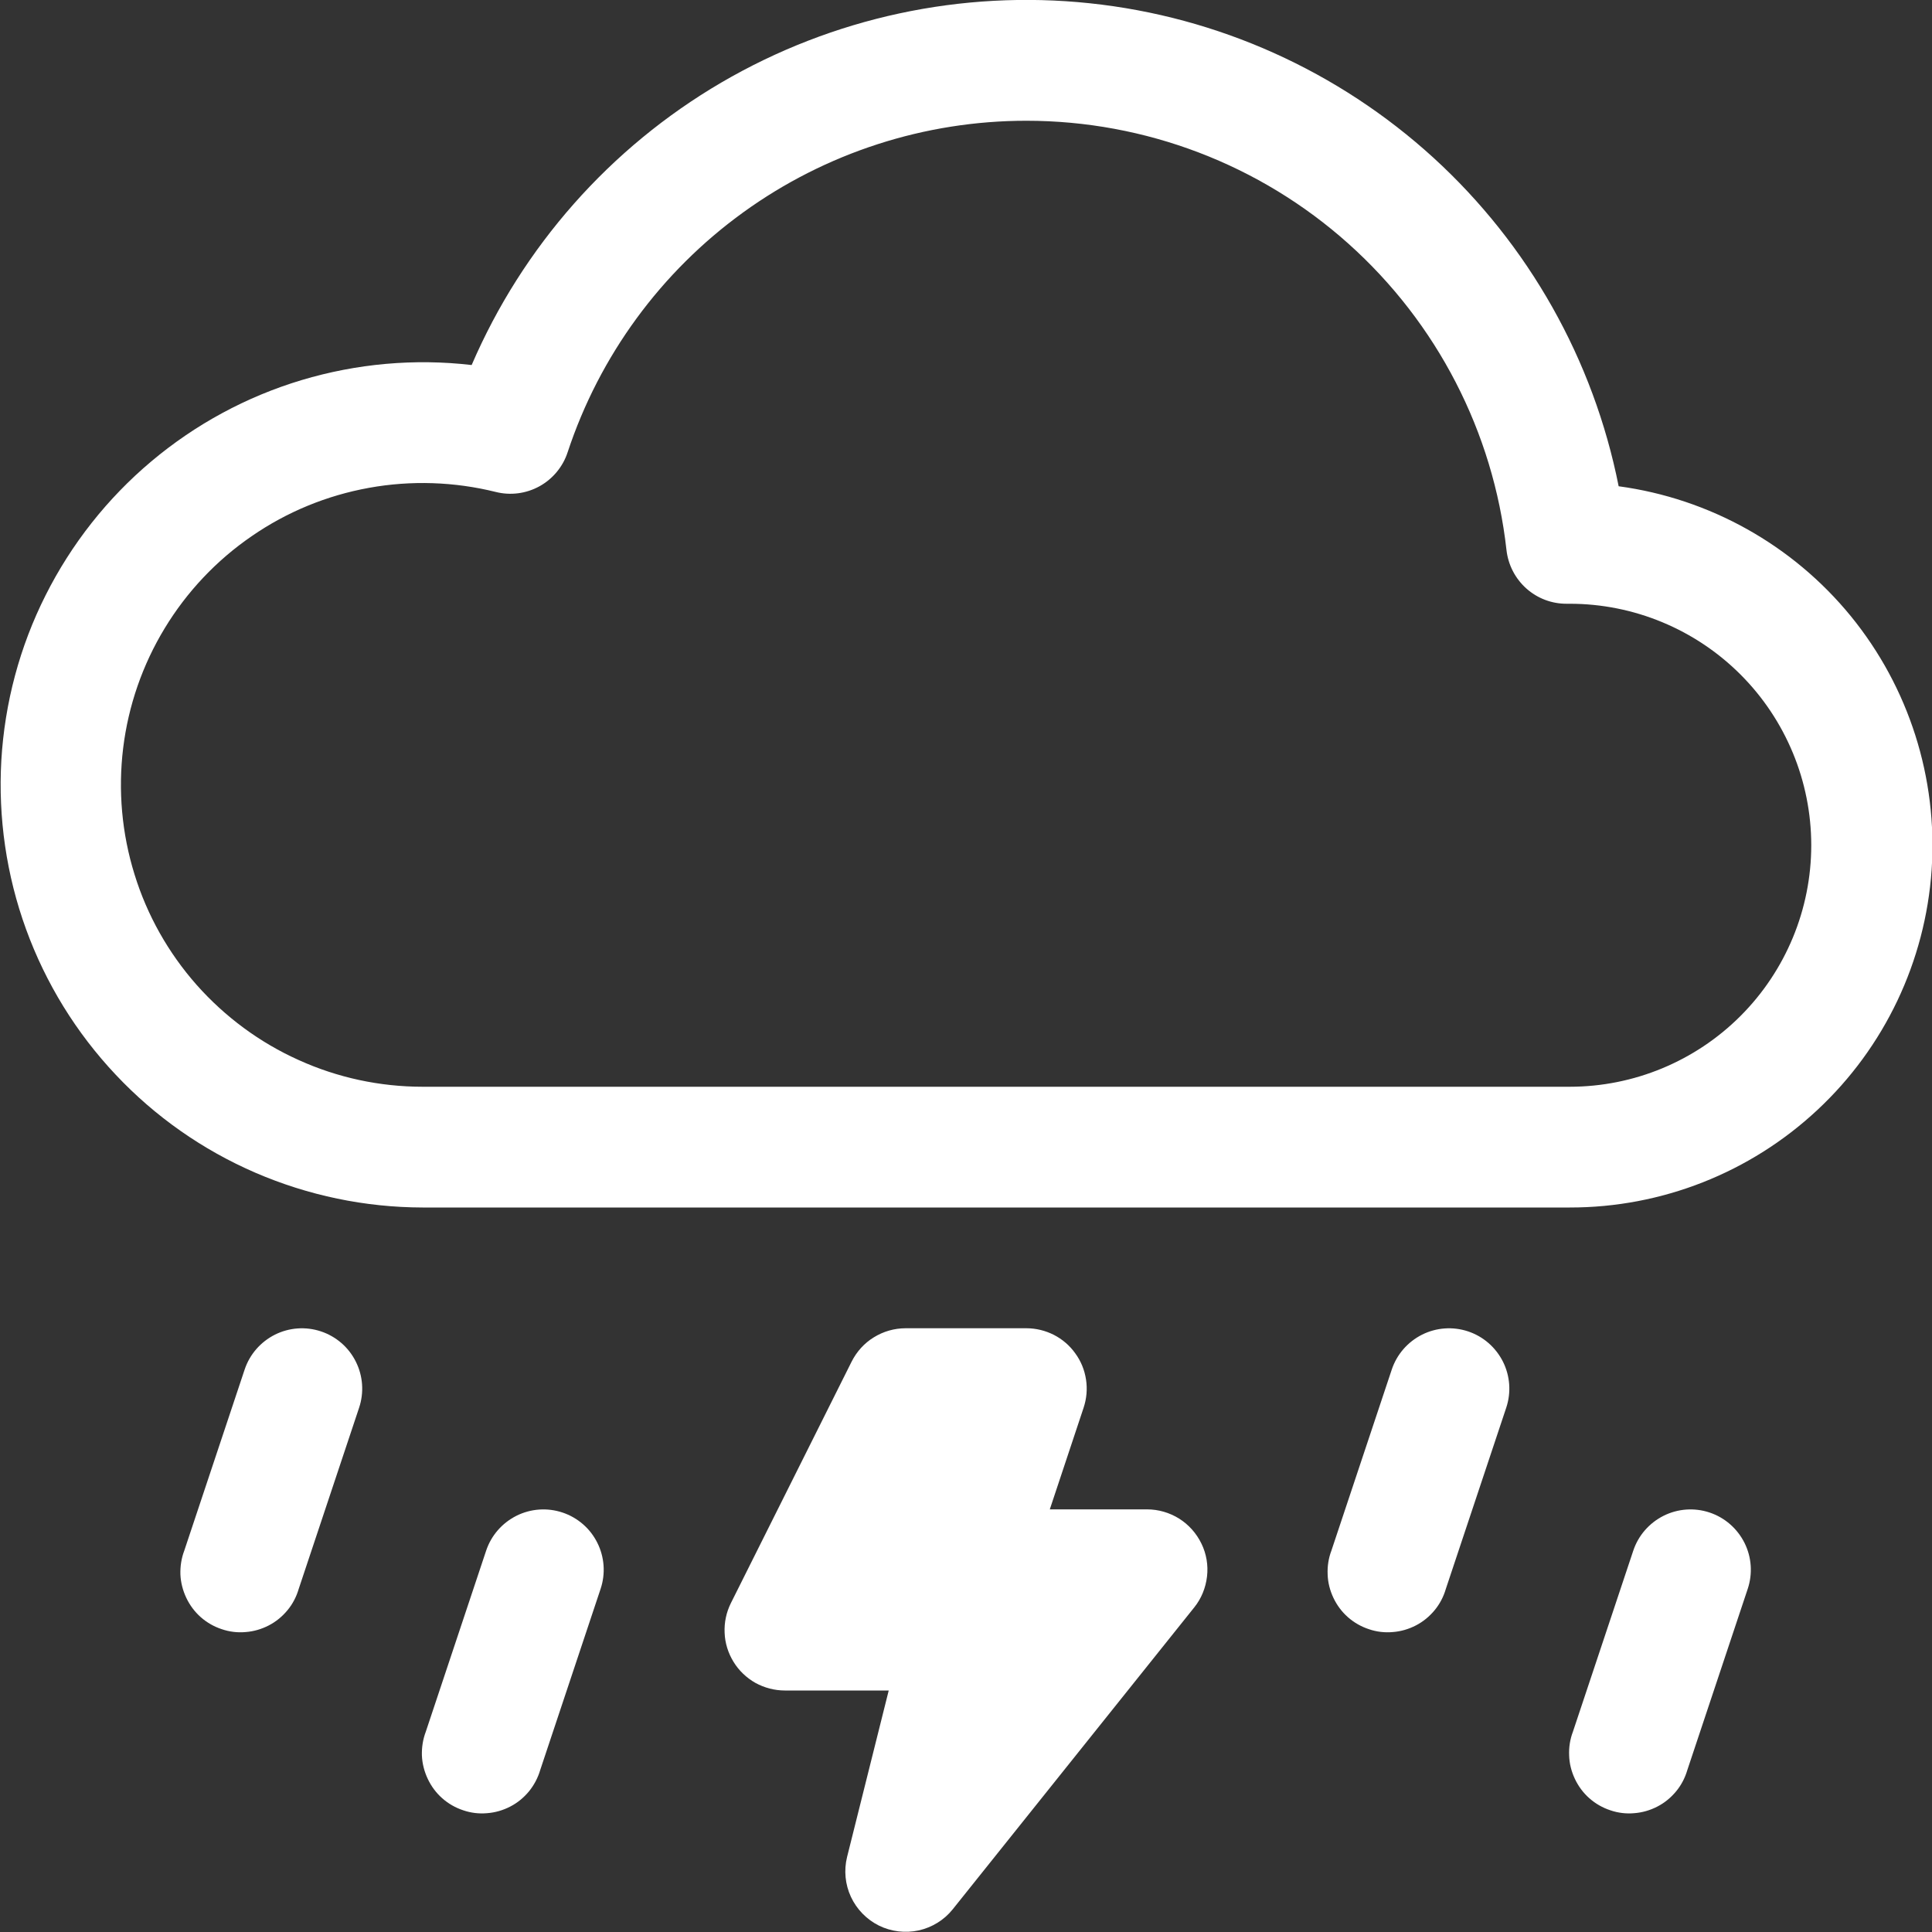 <svg width="16" height="16" viewBox="0 0 16 16" fill="none" xmlns="http://www.w3.org/2000/svg">
<rect x="0" y="0" width="16" height="16" fill="#333333" stroke="none"/>
<g clip-path="url(#clip0_29_46)">
<path d="M2.658 11.026C2.784 11.068 2.888 11.158 2.947 11.277C3.006 11.395 3.016 11.532 2.974 11.658L2.474 13.158C2.455 13.223 2.424 13.283 2.381 13.335C2.338 13.387 2.286 13.43 2.226 13.461C2.166 13.492 2.101 13.511 2.034 13.516C1.967 13.522 1.9 13.514 1.836 13.492C1.772 13.471 1.713 13.437 1.663 13.393C1.612 13.348 1.572 13.294 1.543 13.233C1.514 13.172 1.497 13.106 1.494 13.039C1.492 12.972 1.502 12.905 1.526 12.842L2.026 11.342C2.068 11.216 2.158 11.113 2.277 11.053C2.395 10.994 2.532 10.984 2.658 11.026ZM12.158 11.026C12.284 11.068 12.387 11.158 12.447 11.277C12.506 11.395 12.516 11.532 12.474 11.658L11.974 13.158C11.955 13.223 11.924 13.283 11.881 13.335C11.838 13.387 11.786 13.43 11.726 13.461C11.666 13.492 11.601 13.511 11.534 13.516C11.467 13.522 11.4 13.514 11.336 13.492C11.272 13.471 11.213 13.437 11.163 13.393C11.112 13.348 11.072 13.294 11.043 13.233C11.014 13.172 10.997 13.106 10.995 13.039C10.992 12.972 11.002 12.905 11.026 12.842L11.526 11.342C11.568 11.216 11.658 11.113 11.777 11.053C11.895 10.994 12.032 10.984 12.158 11.026ZM4.658 12.526C4.784 12.568 4.888 12.658 4.947 12.777C5.006 12.895 5.016 13.032 4.974 13.158L4.474 14.658C4.455 14.723 4.423 14.783 4.381 14.835C4.338 14.887 4.286 14.93 4.226 14.961C4.166 14.992 4.101 15.011 4.034 15.016C3.967 15.022 3.9 15.014 3.836 14.992C3.772 14.971 3.713 14.937 3.663 14.893C3.612 14.848 3.572 14.794 3.543 14.733C3.514 14.672 3.497 14.606 3.494 14.539C3.492 14.472 3.502 14.405 3.526 14.342L4.026 12.842C4.068 12.716 4.158 12.613 4.277 12.553C4.395 12.494 4.532 12.484 4.658 12.526ZM14.158 12.526C14.284 12.568 14.387 12.658 14.447 12.777C14.506 12.895 14.516 13.032 14.474 13.158L13.974 14.658C13.955 14.723 13.924 14.783 13.881 14.835C13.838 14.887 13.786 14.93 13.726 14.961C13.666 14.992 13.601 15.011 13.534 15.016C13.467 15.022 13.4 15.014 13.336 14.992C13.272 14.971 13.213 14.937 13.163 14.893C13.112 14.848 13.072 14.794 13.043 14.733C13.014 14.672 12.997 14.606 12.995 14.539C12.992 14.472 13.002 14.405 13.026 14.342L13.526 12.842C13.568 12.716 13.658 12.613 13.777 12.553C13.895 12.494 14.032 12.484 14.158 12.526ZM13.405 4.027C13.197 2.98 12.66 2.027 11.872 1.307C11.084 0.588 10.087 0.139 9.025 0.027C7.964 -0.085 6.895 0.145 5.973 0.684C5.052 1.223 4.328 2.043 3.906 3.023C3.433 2.968 2.954 3.011 2.497 3.148C2.041 3.285 1.618 3.514 1.253 3.821C0.889 4.127 0.591 4.505 0.377 4.931C0.163 5.356 0.039 5.821 0.011 6.297C-0.016 6.772 0.053 7.248 0.216 7.696C0.379 8.144 0.631 8.553 0.958 8.9C1.284 9.247 1.678 9.523 2.115 9.712C2.553 9.901 3.024 9.999 3.5 10H13C13.761 10.001 14.494 9.712 15.05 9.193C15.607 8.674 15.945 7.962 15.997 7.203C16.048 6.444 15.809 5.693 15.328 5.103C14.847 4.514 14.159 4.129 13.405 4.027ZM8.5 1C9.484 1 10.434 1.362 11.167 2.018C11.9 2.674 12.367 3.577 12.476 4.555C12.49 4.678 12.548 4.791 12.641 4.874C12.733 4.956 12.852 5.001 12.976 5H13C13.53 5 14.039 5.211 14.414 5.586C14.789 5.961 15 6.47 15 7C15 7.53 14.789 8.039 14.414 8.414C14.039 8.789 13.53 9 13 9H3.5C3.146 9 2.796 8.925 2.474 8.779C2.151 8.634 1.863 8.421 1.628 8.156C1.394 7.891 1.218 7.579 1.114 7.241C1.009 6.903 0.977 6.547 1.02 6.195C1.063 5.844 1.18 5.506 1.364 5.203C1.547 4.901 1.793 4.64 2.085 4.44C2.376 4.239 2.707 4.103 3.056 4.04C3.404 3.977 3.762 3.989 4.105 4.074C4.228 4.105 4.357 4.088 4.468 4.027C4.578 3.966 4.662 3.865 4.701 3.745C4.965 2.946 5.474 2.251 6.156 1.758C6.838 1.265 7.659 1 8.5 1ZM7.053 11.276C7.095 11.193 7.158 11.123 7.237 11.075C7.316 11.026 7.407 11 7.5 11H8.5C8.579 11 8.657 11.019 8.728 11.055C8.798 11.091 8.859 11.143 8.905 11.208C8.952 11.272 8.982 11.346 8.994 11.425C9.006 11.503 8.999 11.583 8.974 11.658L8.694 12.5H9.5C9.594 12.5 9.686 12.527 9.766 12.577C9.845 12.627 9.909 12.699 9.95 12.784C9.991 12.868 10.007 12.963 9.996 13.056C9.985 13.15 9.949 13.239 9.89 13.312L7.89 15.812C7.819 15.901 7.719 15.962 7.608 15.987C7.497 16.011 7.381 15.997 7.279 15.947C7.177 15.896 7.095 15.812 7.047 15.709C6.999 15.606 6.988 15.489 7.015 15.379L7.36 14H6.5C6.415 14 6.331 13.978 6.256 13.937C6.182 13.895 6.119 13.835 6.075 13.763C6.03 13.69 6.004 13.607 6.001 13.522C5.997 13.437 6.015 13.352 6.053 13.276L7.053 11.276Z" fill="white"/>
</g>
<defs>
<clipPath id="clip0_29_46">
<rect width="16" height="16" fill="white"/>
</clipPath>
</defs>
</svg>
